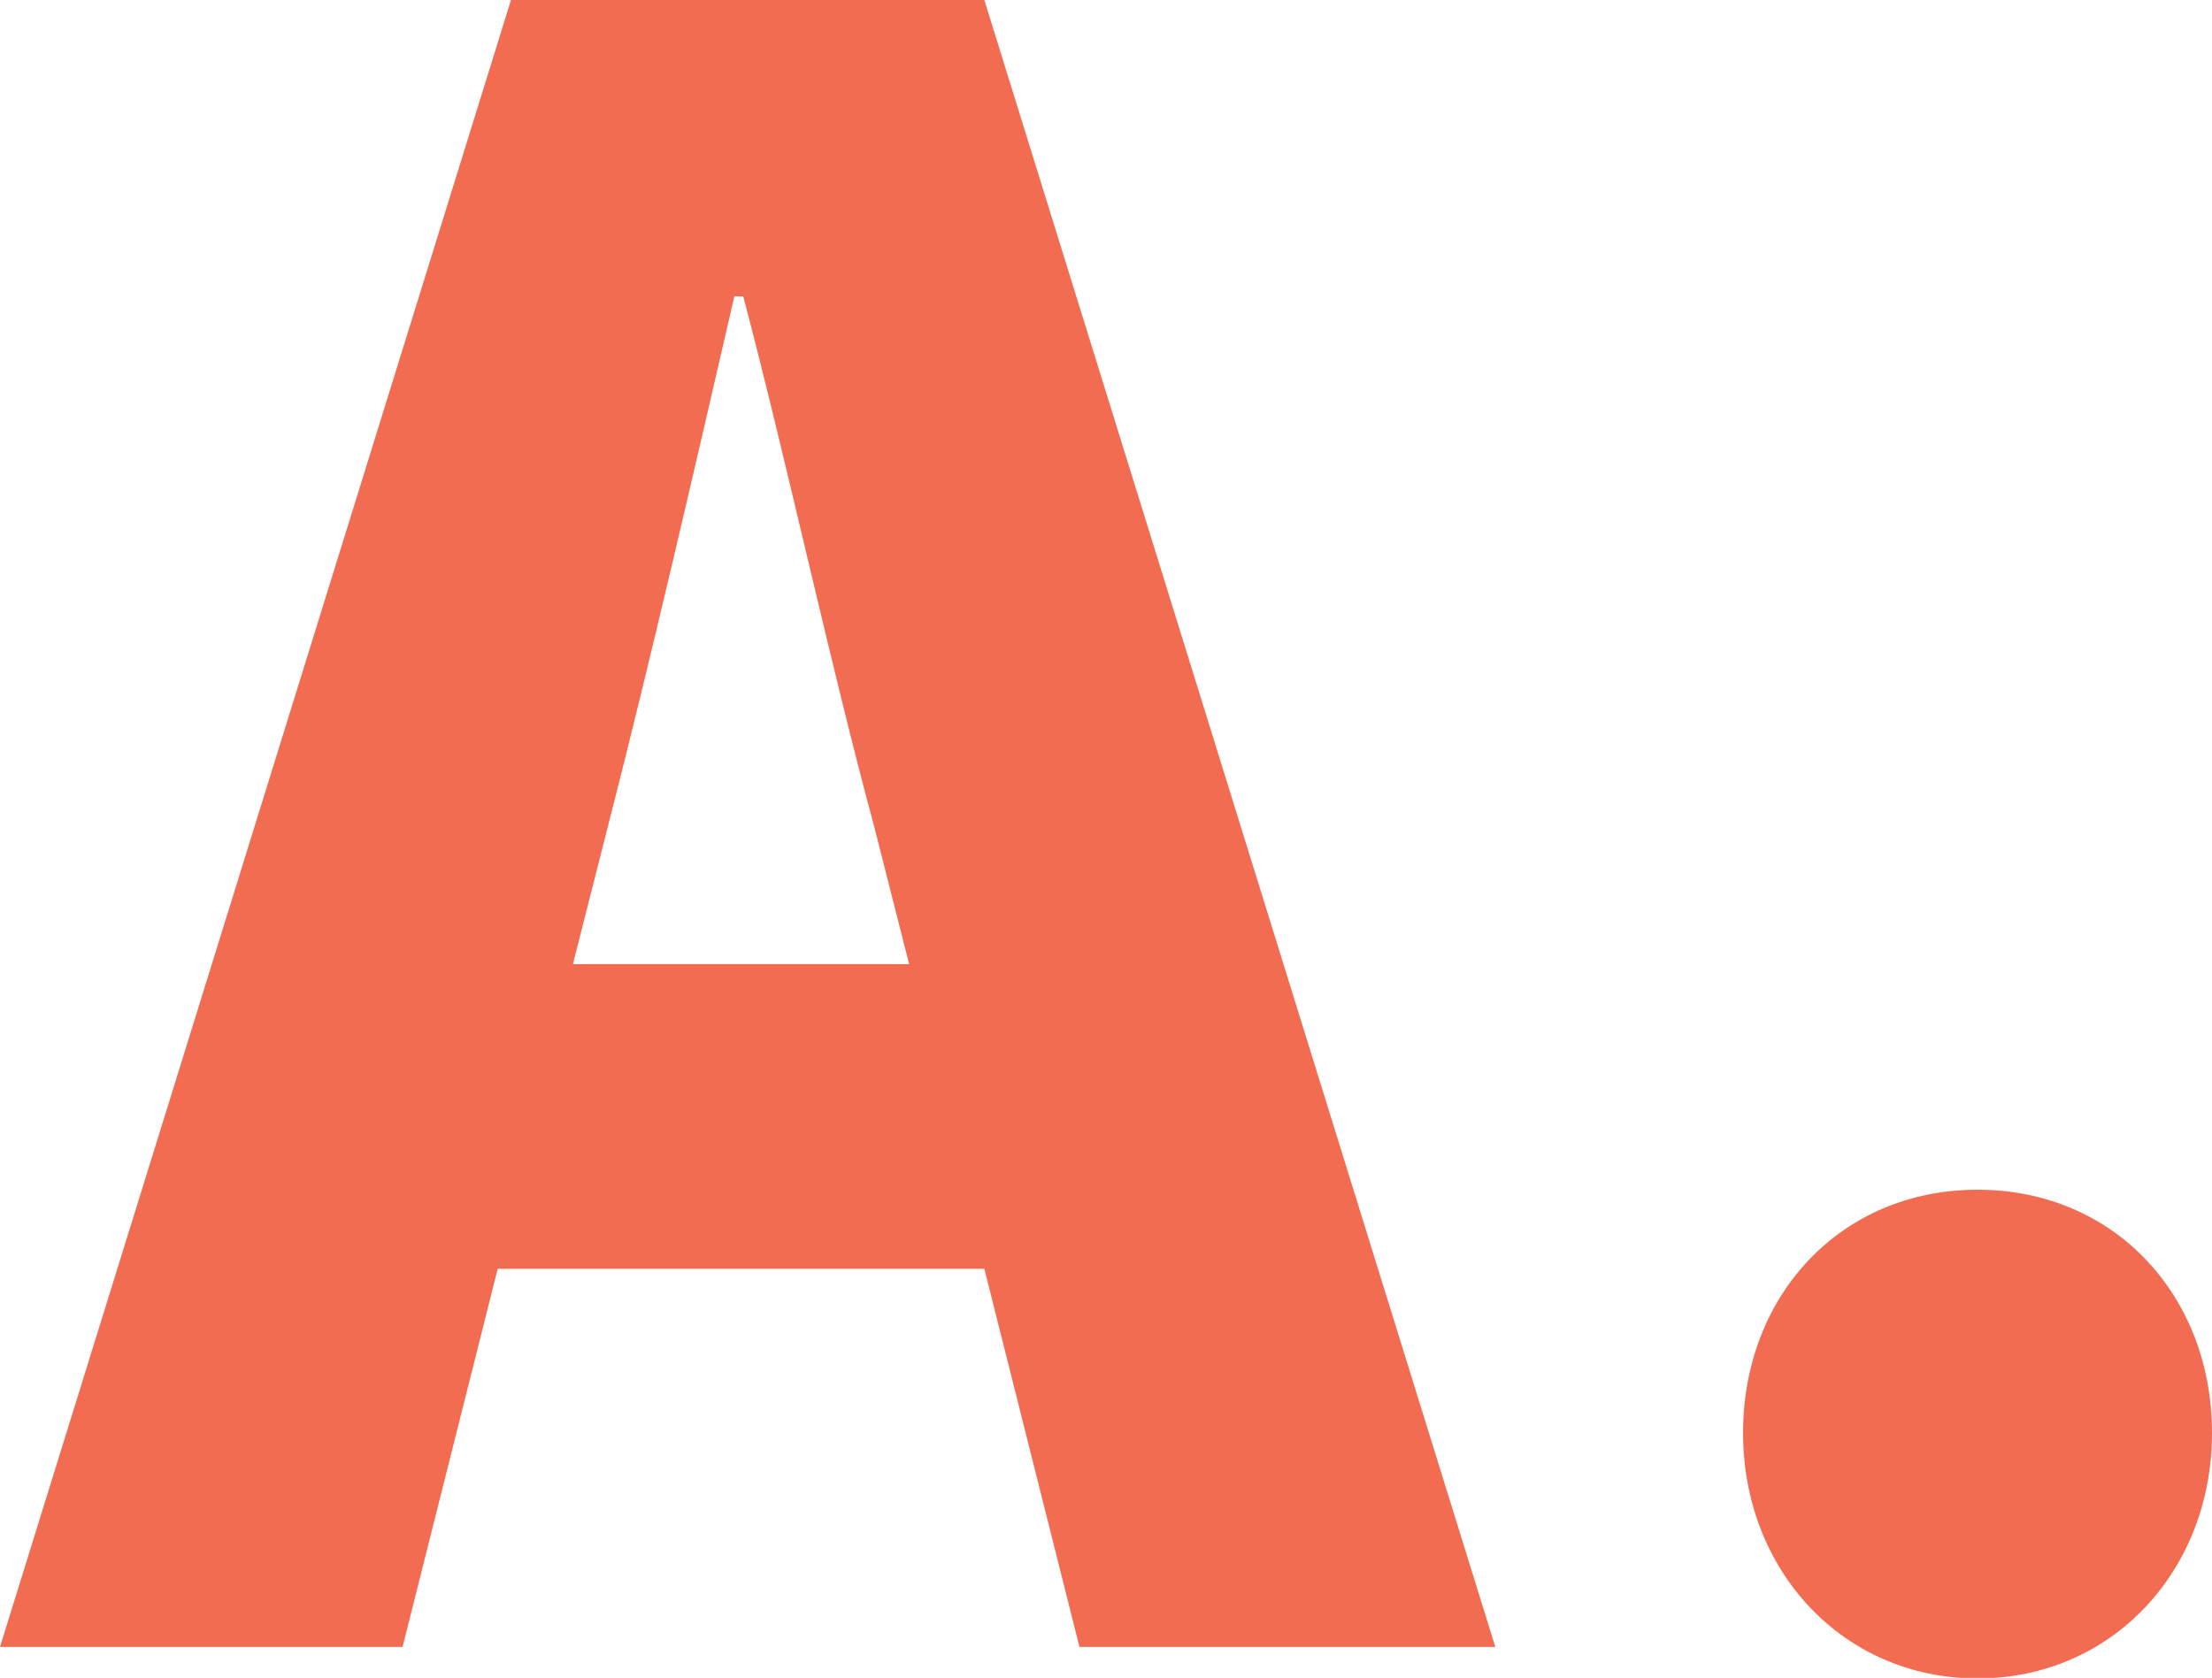 <?xml version="1.0" encoding="UTF-8"?>
<svg id="uuid-0f9d15b0-fe39-4317-a2fc-cc29359f9ad0" data-name="レイヤー 2" xmlns="http://www.w3.org/2000/svg" viewBox="0 0 40 30.35">
  <defs>
    <style>
      .uuid-06c30521-f718-45cf-951d-90147fe235dc {
        fill: #f26c52;
      }
    </style>
  </defs>
  <g id="uuid-f8e6a10d-fb03-4954-ade4-3ef8f40ac043" data-name="レイヤー 1">
    <g>
      <path class="uuid-06c30521-f718-45cf-951d-90147fe235dc" d="M9.24,0h8.56l9.24,29.79h-7.52l-1.72-6.84h-8.8l-1.72,6.84H0L9.24,0ZM10.36,17.44h6.08l-.64-2.52c-.8-2.96-1.56-6.52-2.36-9.56h-.16c-.72,3.12-1.52,6.6-2.28,9.56l-.64,2.52Z"/>
      <path class="uuid-06c30521-f718-45cf-951d-90147fe235dc" d="M31.52,25.92c0-2.48,1.76-4.4,4.24-4.4s4.24,1.92,4.24,4.4-1.8,4.44-4.24,4.44-4.24-1.96-4.24-4.44Z"/>
    </g>
  </g>
</svg>